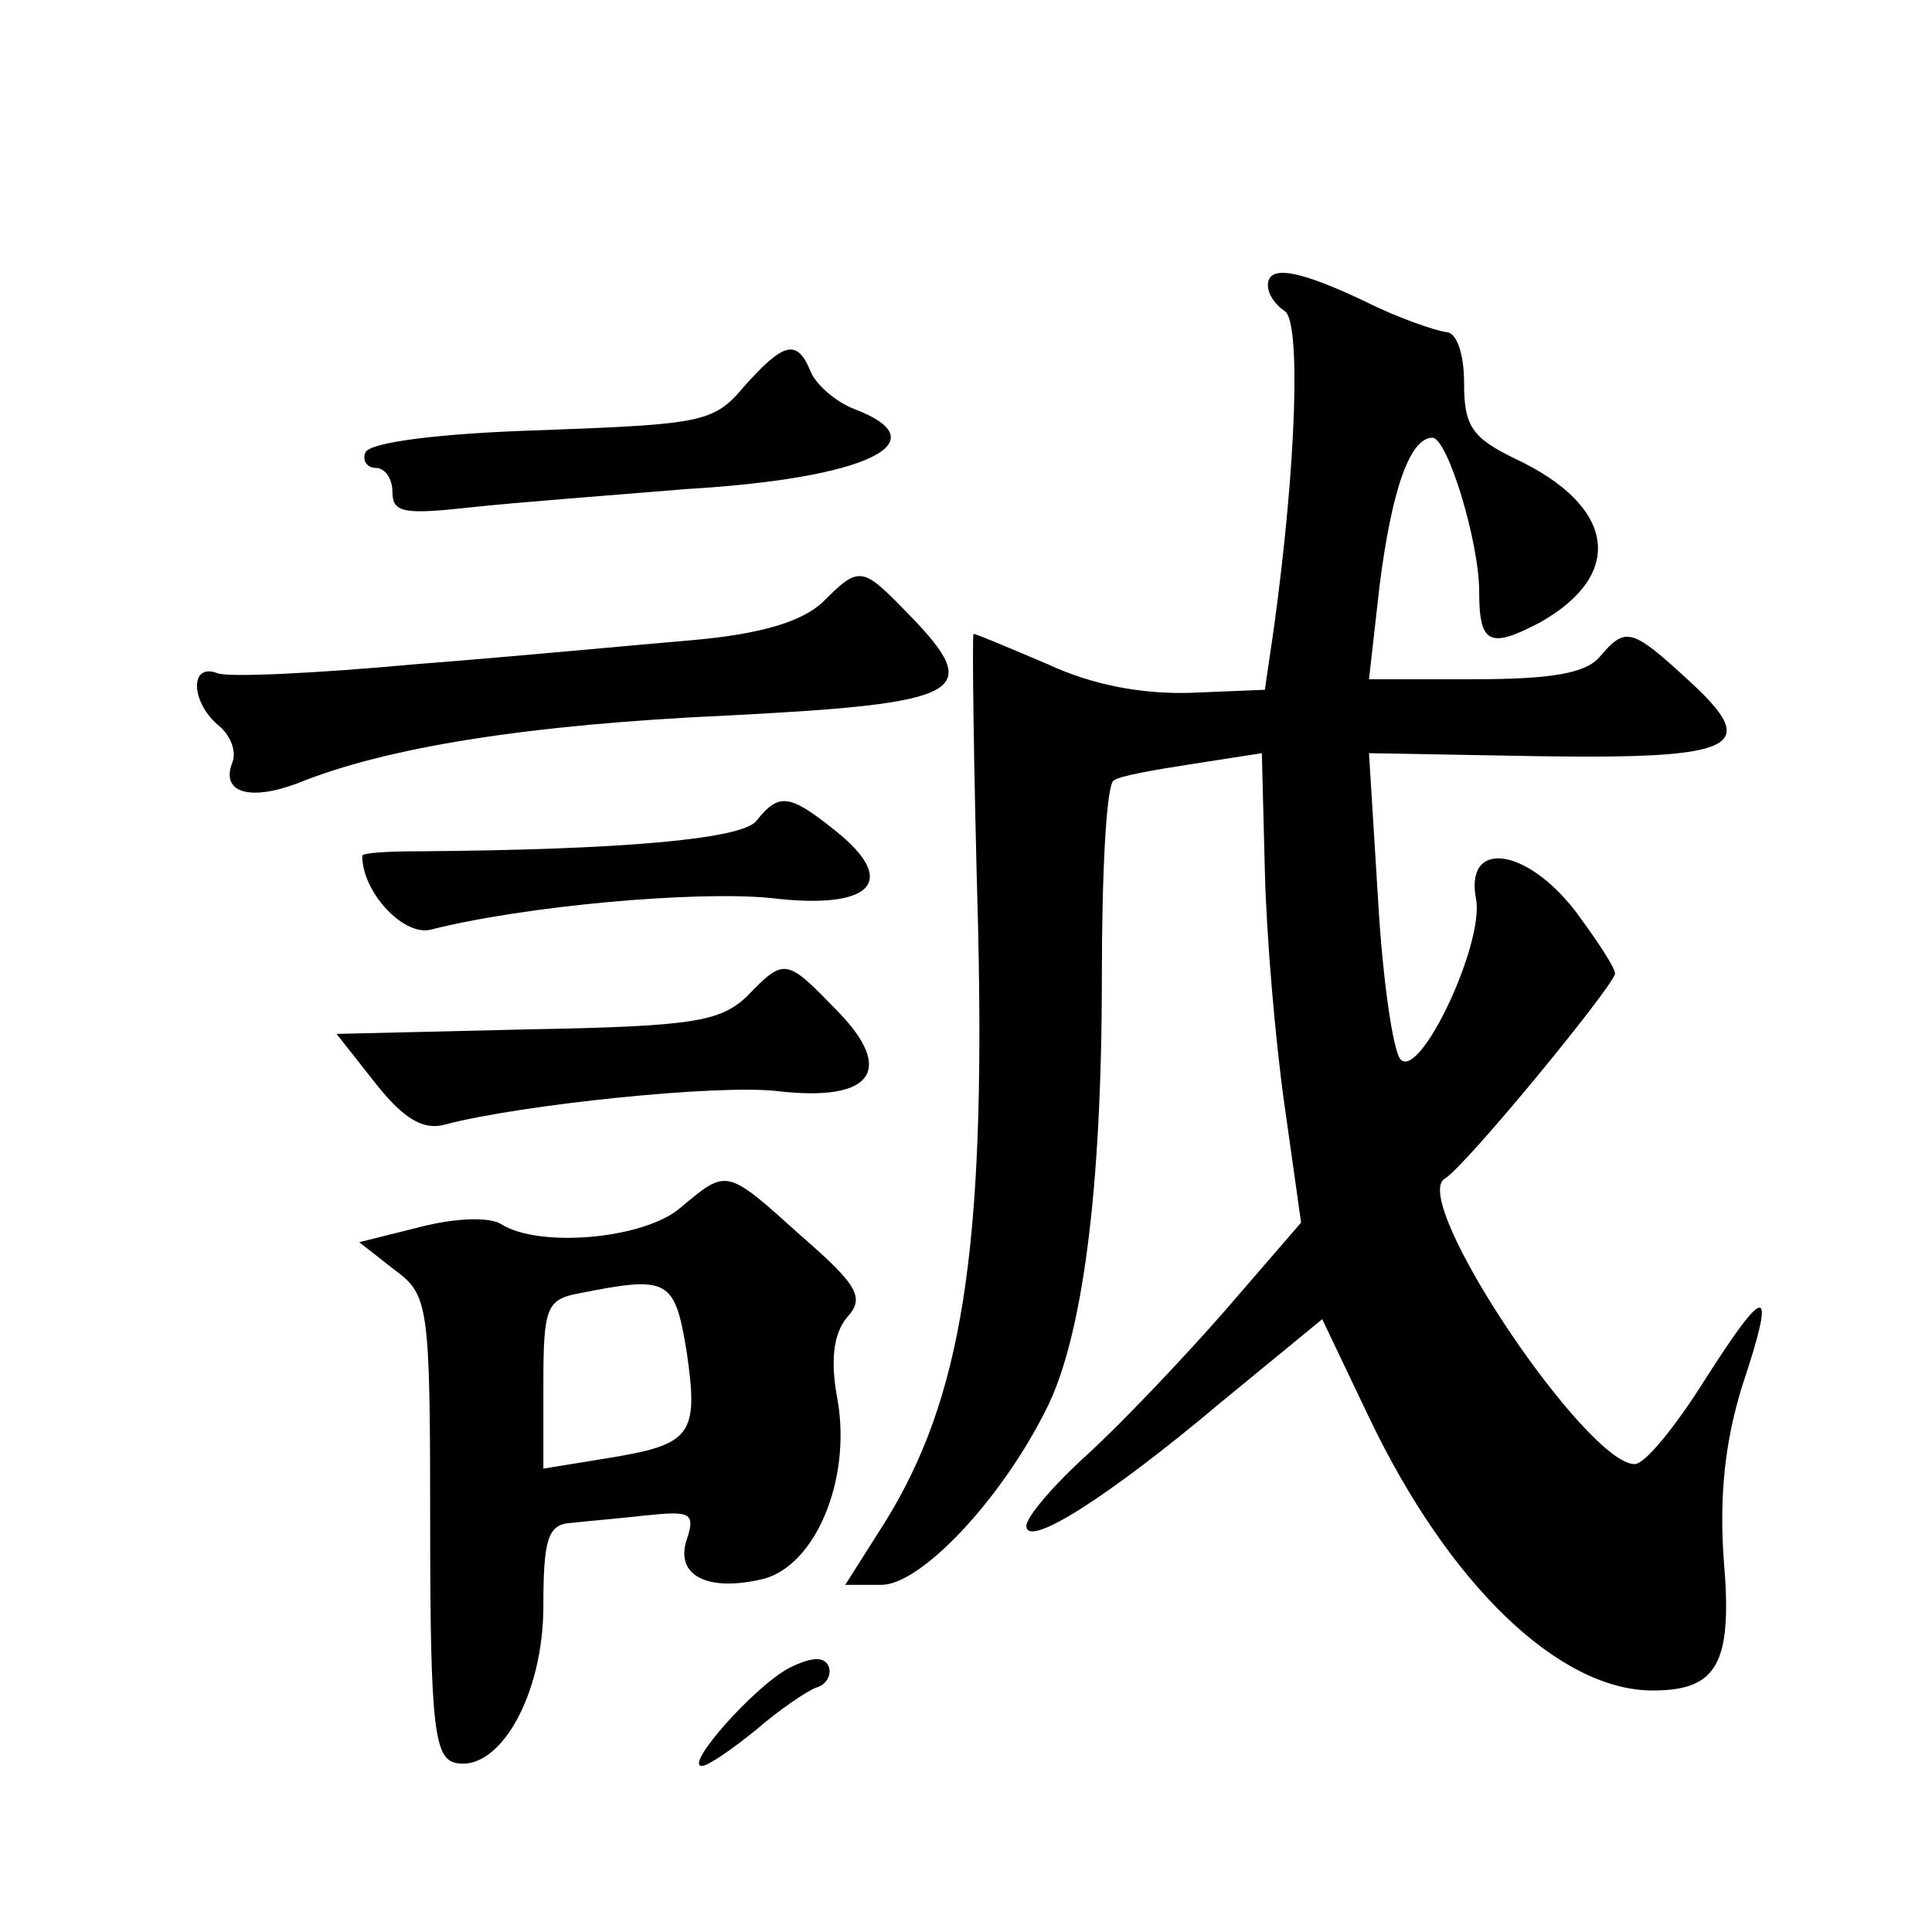<?xml version="1.0" standalone="no"?>
<!DOCTYPE svg PUBLIC "-//W3C//DTD SVG 20010904//EN"
 "http://www.w3.org/TR/2001/REC-SVG-20010904/DTD/svg10.dtd">
<svg version="1.0" xmlns="http://www.w3.org/2000/svg"
 width="128pt" height="128pt" viewBox="0 0 128 128"
 preserveAspectRatio="xMidYMid meet">
<g transform="translate(0,128) scale(0.1,-0.1)"
fill="#0" stroke="none">
<path d="M840 1091 c0 -6 5 -13 11 -17 11 -6 8 -101 -7 -210 l-6 -41 -49 -2 c-32
-1 -65 5 -95 19 -26 11 -47 20 -49 20 -1 0 0 -87 3 -194 5 -216 -11 -313 -62 -395
l-26 -41 24 0 c26 0 79 56 109 116 24 47 37 145 37 286 0 70 3 129 8 131 4 3 27
7 53 11 l45 7 2 -78 c1 -43 7 -113 13 -155 l11 -78 -51 -59 c-28 -32 -69 -75 -91
-95 -22 -20 -40 -41 -40 -47 0 -15 53 18 129 82 l67 55 31 -65 c53 -111 126 -181
188 -181 43 0 53 18 47 87 -3 43 1 78 12 114 23 69 17 70 -25 4 -19 -30 -39 -55
-46 -55 -32 0 -149 174 -126 189 14 8 113 129 113 136 0 4 -12 22 -26 41 -33 43
-74 48 -66 8 5 -30 -37 -119 -50 -106 -5 5 -12 53 -15 106 l-6 97 112 -2 c133 -2
148 6 100 50 -38 35 -42 36 -59 16 -9 -11 -32 -15 -83 -15 l-70 0 7 62 c8 63 20
98 35 98 10 0 31 -69 31 -102 0 -35 7 -38 41 -20 56 32 49 77 -17 108 -29 14 -34
22 -34 50 0 20 -5 34 -12 34 -7 1 -31 9 -53 20 -44 21 -65 25 -65 11z M493 1024
c-20 -24 -28 -25 -134 -29 -67 -2 -115 -8 -117 -15 -2 -5 1 -10 7 -10 6 0 11 -7
11 -16 0 -14 8 -15 53 -10 28 3 93 8 142 12 119 7 169 31 111 53 -13 5 -26 17 -29
25 -9 22 -18 19 -44 -10z M545 881 c-14 -13 -41 -21 -85 -25 -36 -3 -119 -11 -184
-16 -65 -6 -125 -9 -132 -6 -18 7 -18 -18 0 -34 8 -6 13 -17 10 -25 -8 -20 11 -26
43 -14 59 24 153 39 286 45 155 8 169 15 121 65 -33 34 -34 35 -59 10z M501 736
c-10 -12 -89 -19 -223 -20 -21 0 -38 -1 -38 -3 0 -24 27 -53 45 -49 63 16 177 26
226 21 67 -8 85 11 42 45 -30 24 -37 25 -52 6z M495 620 c-18 -17 -36 -20 -146
-22 l-126 -3 26 -33 c19 -24 32 -31 46 -27 49 13 182 27 221 22 62 -7 77 14 39
53 -34 35 -35 36 -60 10z M451 480 c-24 -21 -94 -27 -119 -11 -8 5 -31 4 -54 -2
l-40 -10 23 -18 c23 -17 24 -22 24 -171 0 -133 3 -153 17 -156 29 -6 58 45 58 104
0 44 3 54 18 55 9 1 32 3 50 5 29 3 33 2 27 -16 -8 -24 14 -35 51 -26 34 9 58 65
49 118 -5 26 -3 44 6 55 12 13 8 21 -30 54 -50 45 -49 45 -80 19z m4 -96 c8 -55
3 -61 -52 -70 l-43 -7 0 56 c0 50 2 56 23 60 60 12 64 10 72 -39z M523 175 c-23
-12 -70 -65 -58 -65 4 0 20 11 36 24 15 13 34 26 40 28 7 2 10 9 8 14 -3 7 -12
6 -26 -1z"/>
</g>
</svg>
